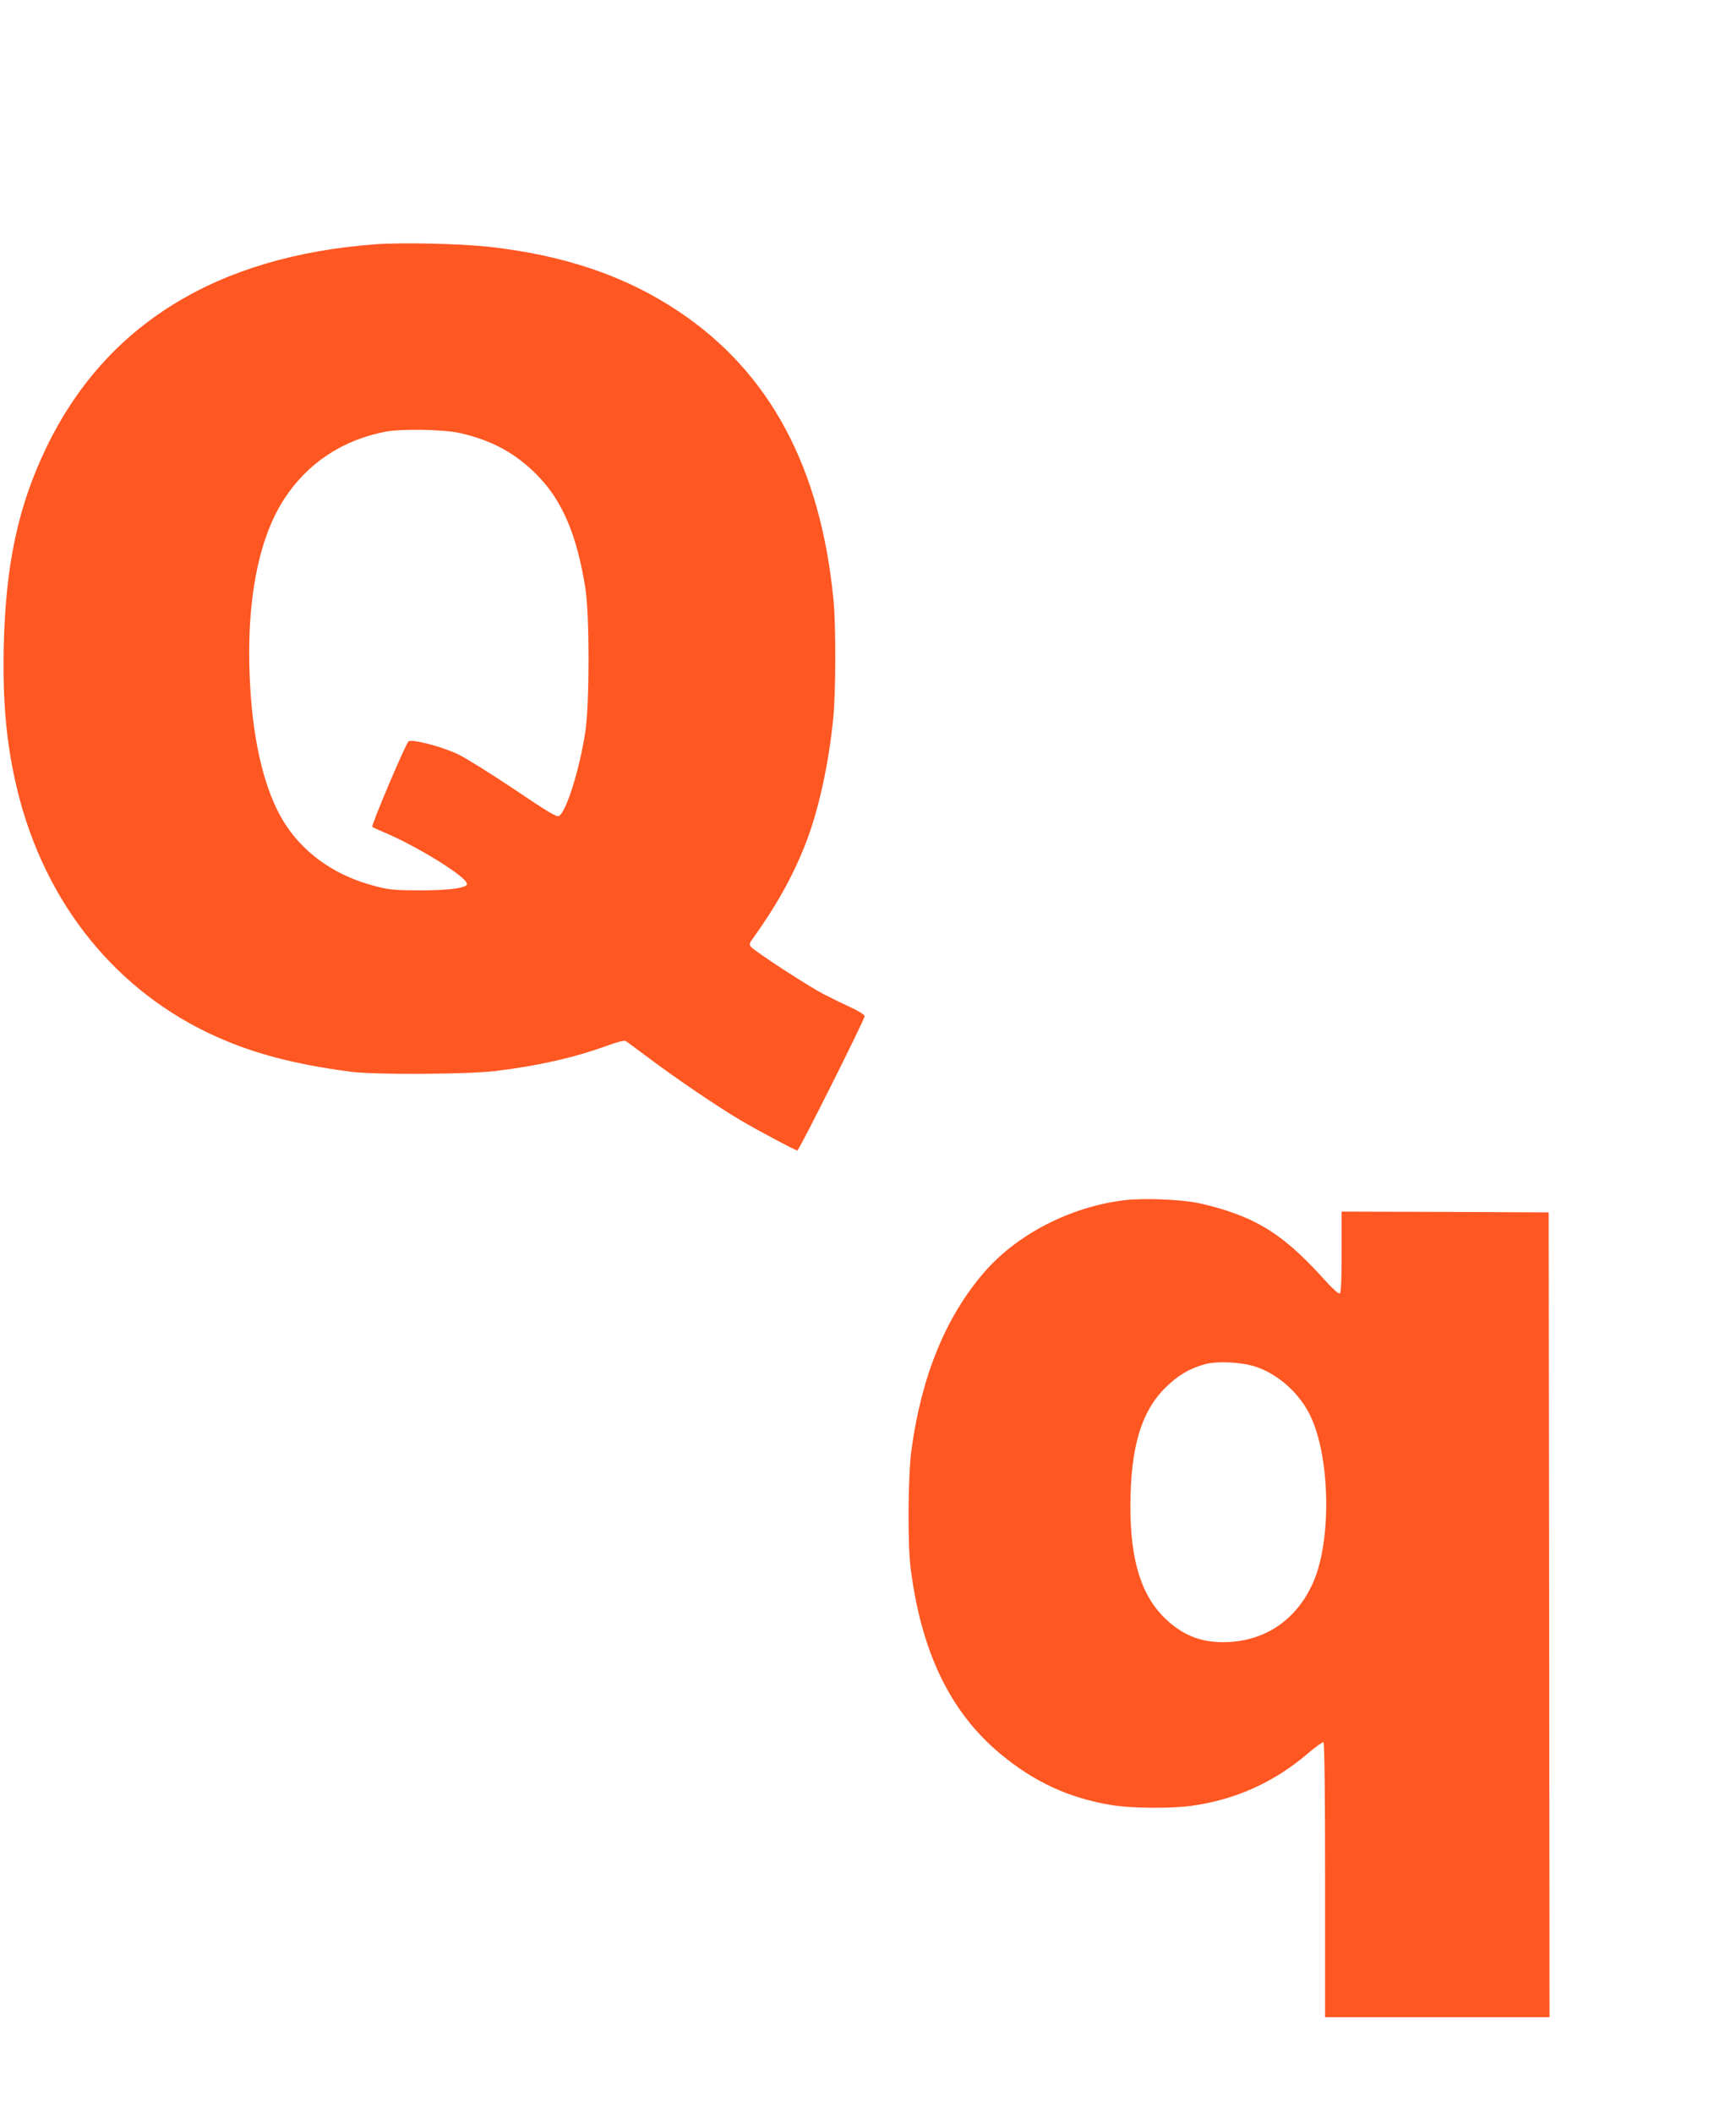 <?xml version="1.0" standalone="no"?>
<!DOCTYPE svg PUBLIC "-//W3C//DTD SVG 20010904//EN"
 "http://www.w3.org/TR/2001/REC-SVG-20010904/DTD/svg10.dtd">
<svg version="1.0" xmlns="http://www.w3.org/2000/svg"
 width="1052pt" height="1280pt" viewBox="0 0 1052 1280"
 preserveAspectRatio="xMidYMid meet">
<g transform="translate(0,1280) scale(0.1,-0.1)"
fill="#ff5722" stroke="none">
<path d="M2275 11320 c-962 -71 -1637 -488 -1995 -1233 -170 -353 -245 -705
-257 -1193 -8 -351 16 -609 83 -884 168 -686 601 -1221 1209 -1492 228 -102
473 -166 805 -210 146 -20 709 -17 886 4 259 32 472 80 676 154 60 22 102 33
110 27 7 -4 75 -54 151 -111 162 -121 401 -283 542 -367 103 -61 334 -184 347
-185 10 0 408 795 408 814 0 8 -36 31 -82 52 -46 21 -121 58 -168 82 -91 47
-417 259 -439 286 -12 14 -10 22 15 56 148 206 255 402 329 604 72 196 130
469 155 731 15 156 16 557 1 710 -78 804 -386 1378 -935 1746 -321 216 -695
343 -1154 394 -177 19 -526 27 -687 15z m510 -1143 c193 -43 337 -121 468
-253 153 -154 243 -363 294 -686 26 -162 26 -699 0 -871 -34 -224 -114 -482
-159 -510 -13 -9 -65 22 -274 163 -142 95 -295 190 -339 211 -105 49 -284 94
-300 77 -22 -25 -227 -510 -219 -517 5 -4 34 -18 64 -30 208 -87 510 -274 510
-316 0 -25 -108 -39 -290 -39 -156 1 -186 4 -275 28 -226 60 -408 184 -527
359 -117 173 -192 443 -218 787 -38 516 33 937 202 1197 142 218 354 358 615
408 98 18 348 14 448 -8z"/>
<path d="M6815 5529 c-325 -38 -654 -207 -852 -438 -232 -269 -379 -628 -439
-1071 -22 -156 -25 -576 -5 -725 64 -502 239 -864 536 -1114 208 -175 421
-274 685 -317 114 -19 360 -21 479 -4 269 37 503 143 707 318 47 40 89 70 94
67 6 -4 10 -313 10 -836 l0 -829 680 0 680 0 -2 2438 -3 2437 -627 3 -628 2 0
-244 c0 -173 -3 -247 -11 -252 -7 -4 -42 27 -87 77 -218 242 -364 347 -593
423 -57 19 -144 42 -194 51 -114 20 -326 27 -430 14z m795 -1009 c136 -45 266
-161 331 -298 117 -244 129 -732 24 -991 -93 -227 -276 -363 -510 -378 -158
-10 -276 31 -389 137 -149 140 -216 353 -216 685 1 356 65 574 214 720 74 73
143 114 236 140 76 21 224 14 310 -15z"/>
</g>
</svg>
